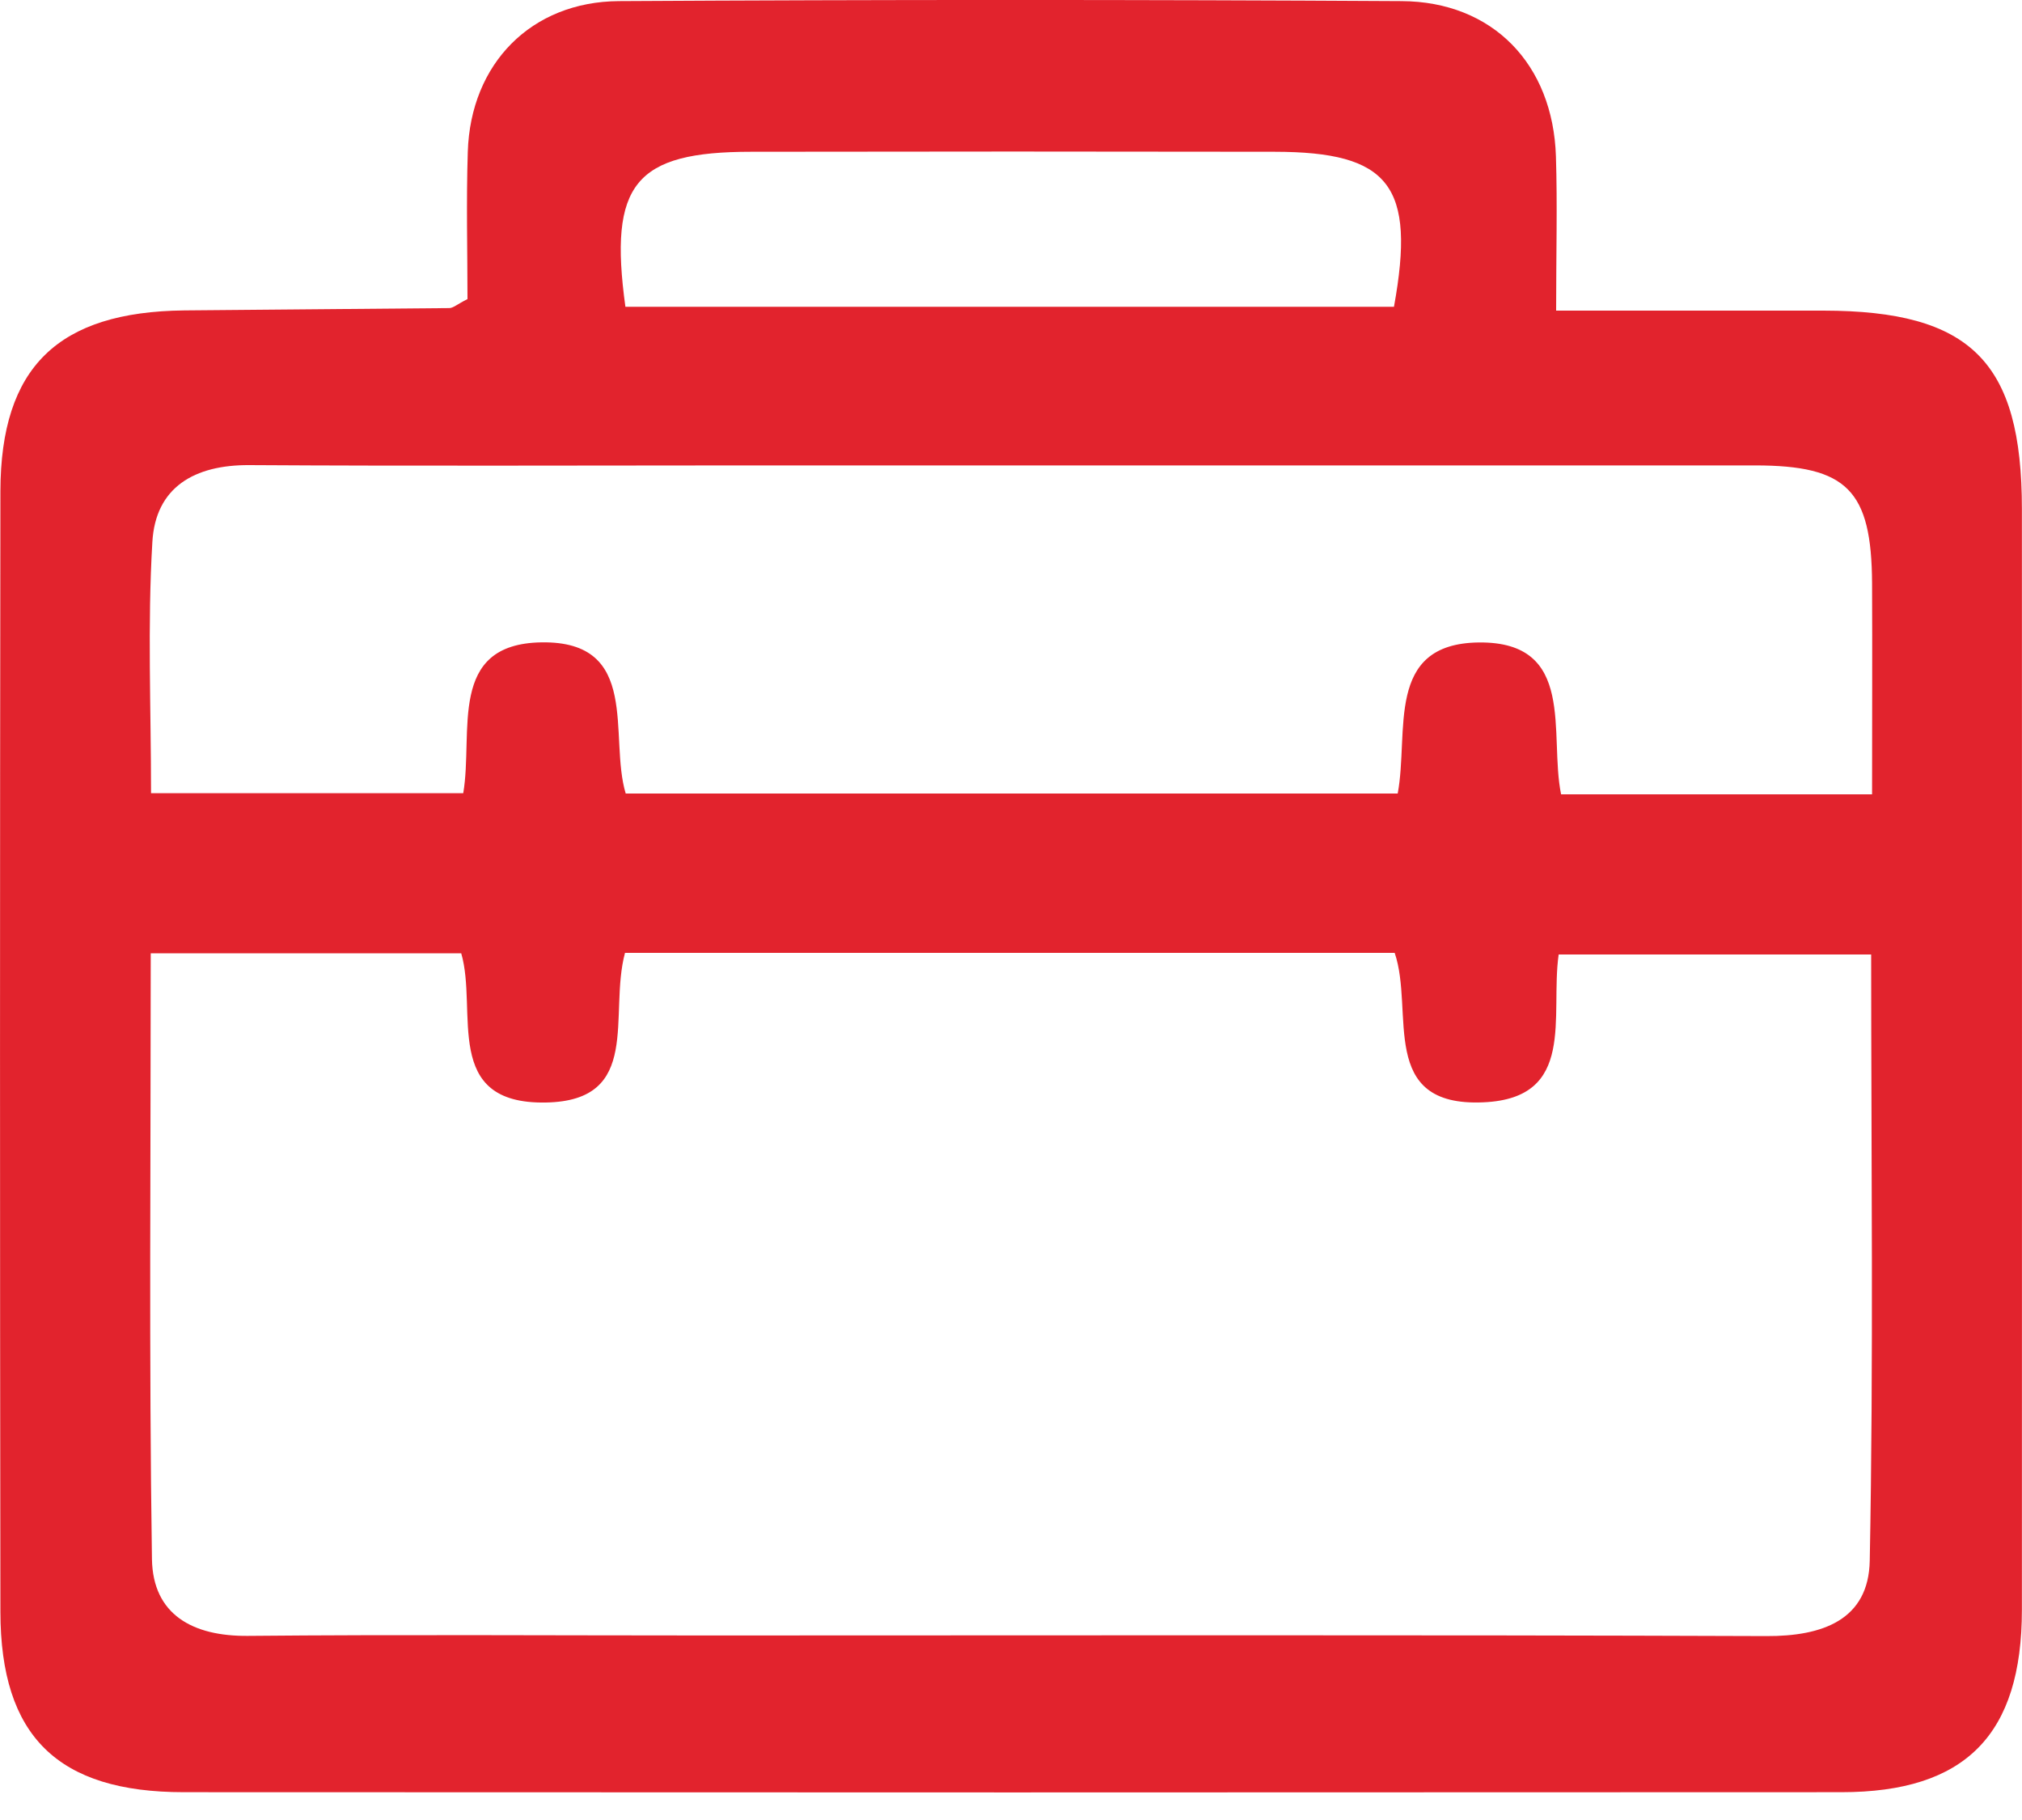 <svg width="20" height="18" viewBox="0 0 20 18" fill="none" xmlns="http://www.w3.org/2000/svg">
<path d="M4.624 2.958C4.624 2.495 4.611 1.998 4.627 1.501C4.654 0.632 5.252 0.016 6.123 0.011C8.702 -0.004 11.283 -0.004 13.862 0.011C14.764 0.015 15.361 0.634 15.39 1.547C15.405 2.023 15.392 2.501 15.392 3.072C16.306 3.072 17.171 3.072 18.036 3.072C19.494 3.074 19.999 3.577 19.999 5.034C19.999 8.663 20.001 12.292 19.999 15.92C19.999 17.158 19.44 17.725 18.213 17.725C12.748 17.728 7.282 17.728 1.818 17.725C0.572 17.725 0.005 17.172 0.004 15.94C-0.001 12.245 -0.001 8.552 0.004 4.857C0.007 3.63 0.574 3.084 1.823 3.07C2.697 3.061 3.571 3.056 4.444 3.047C4.482 3.047 4.519 3.011 4.624 2.958ZM6.182 9.424C6.017 10.035 6.358 10.887 5.399 10.904C4.366 10.923 4.729 9.998 4.562 9.428H1.491C1.491 11.452 1.473 13.437 1.503 15.42C1.512 15.969 1.906 16.184 2.452 16.179C3.96 16.165 5.468 16.175 6.976 16.175C10.474 16.175 13.972 16.168 17.469 16.181C18.028 16.184 18.483 16.021 18.494 15.435C18.532 13.451 18.508 11.467 18.508 9.44H15.417C15.331 10.051 15.596 10.862 14.673 10.902C13.623 10.95 13.993 10.002 13.795 9.424H6.181H6.182ZM18.517 7.857C18.517 7.117 18.52 6.442 18.517 5.769C18.512 4.848 18.27 4.603 17.359 4.603C14.034 4.603 10.71 4.603 7.386 4.603C5.745 4.603 4.106 4.61 2.465 4.6C1.926 4.597 1.538 4.816 1.507 5.361C1.458 6.181 1.494 7.005 1.494 7.845H4.582C4.685 7.24 4.421 6.368 5.355 6.353C6.345 6.337 6.019 7.285 6.189 7.848H13.825C13.939 7.239 13.694 6.366 14.626 6.354C15.598 6.343 15.319 7.26 15.441 7.856H18.52L18.517 7.857ZM6.185 3.034H13.788C14.006 1.835 13.744 1.502 12.606 1.501C10.881 1.498 9.155 1.498 7.43 1.501C6.283 1.501 6.018 1.817 6.186 3.034H6.185Z" fill="#E2232D"/>
</svg>
